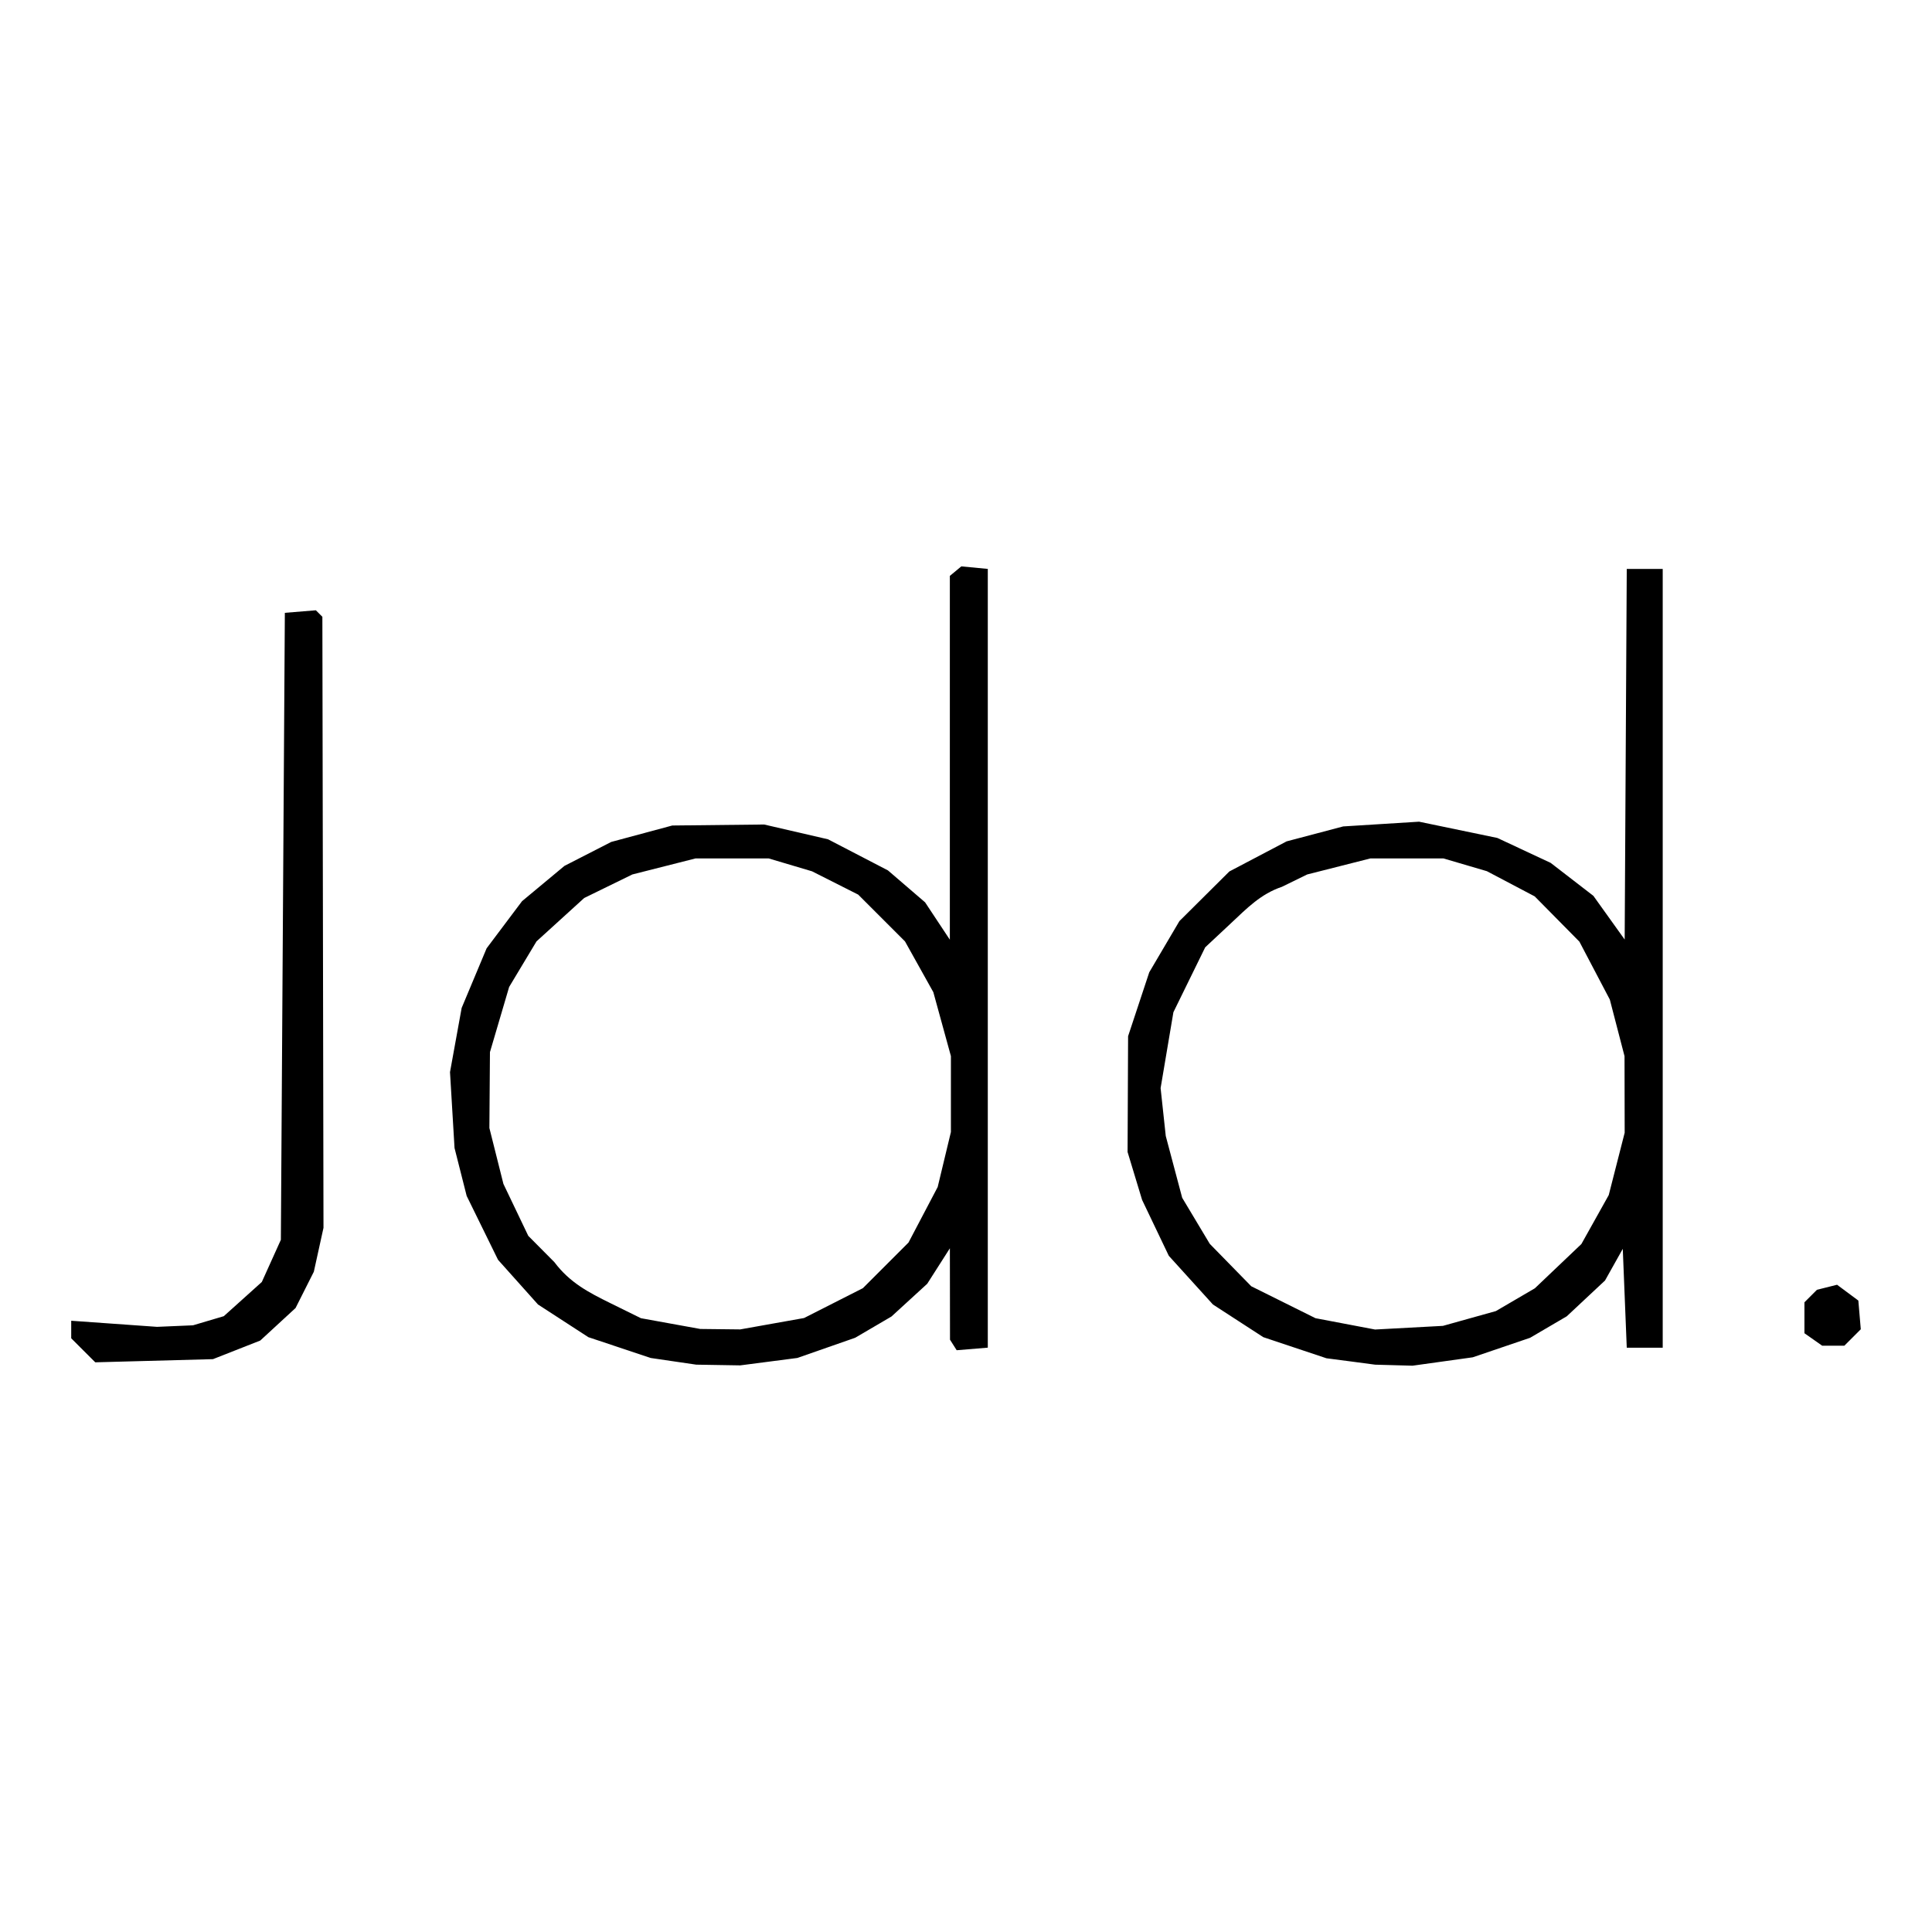 <svg
   viewBox="0 0 128 128"
   fill="none"
   xmlns="http://www.w3.org/2000/svg">
   <g
   id="layer1"
   transform="translate(-41.504,-128.298)"><path
     d="m 86.123,218.489 -1.507,-0.221 -2.065,-0.689 -2.065,-0.689 -1.669,-1.083 -1.669,-1.083 -1.324,-1.48 -1.324,-1.48 -1.039,-2.117 -1.039,-2.117 -0.402,-1.587 -0.402,-1.587 -0.15,-2.514 -0.15,-2.514 0.386,-2.126 0.386,-2.126 0.827,-1.975 0.827,-1.975 1.173,-1.561 1.173,-1.561 1.405,-1.169 1.405,-1.169 1.55,-0.794 1.55,-0.794 2.022,-0.544 2.022,-0.544 3.043,-0.033 3.043,-0.033 2.117,0.49 2.117,0.49 1.984,1.03 1.984,1.03 1.231,1.058 1.231,1.058 0.82,1.238 0.82,1.238 v -12.052 -12.052 l 0.38,-0.315 0.38,-0.315 0.877,0.084 0.877,0.084 v 25.797 25.797 l -1.031,0.085 -1.031,0.085 -0.221,-0.349 -0.221,-0.349 -0.004,-3.028 -0.004,-3.028 -0.751,1.176 -0.751,1.176 -1.184,1.084 -1.184,1.084 -1.202,0.704 -1.202,0.704 -1.915,0.669 -1.915,0.669 -1.894,0.246 -1.894,0.246 -1.455,-0.024 -1.455,-0.024 z m 6.534,-2.491 2.117,-0.377 1.949,-0.989 1.949,-0.989 1.511,-1.511 1.511,-1.511 0.967,-1.84 0.967,-1.84 0.438,-1.822 0.438,-1.822 4.3e-4,-2.514 4.4e-4,-2.514 -0.582,-2.117 -0.582,-2.117 -0.939,-1.683 -0.939,-1.683 -1.55,-1.55 -1.55,-1.55 -1.529,-0.772 -1.529,-0.772 -1.437,-0.427 -1.437,-0.427 h -2.423 -2.423 l -2.093,0.531 -2.093,0.531 -1.595,0.78 -1.595,0.78 -1.58,1.437 -1.58,1.437 -0.906,1.509 -0.906,1.509 -0.636,2.159 -0.636,2.159 -0.019,2.514 -0.019,2.514 0.465,1.852 0.465,1.852 0.823,1.72 0.823,1.72 1.729,1.742 c 1.022,1.36 2.258,2.003 3.733,2.729 l 2.004,0.987 1.964,0.356 1.964,0.356 1.323,0.015 1.323,0.015 z m 38.34,2.499 -1.612,-0.21 -2.092,-0.699 -2.092,-0.699 -1.668,-1.082 -1.668,-1.082 -1.462,-1.613 -1.462,-1.613 -0.885,-1.852 -0.885,-1.852 -0.481,-1.587 -0.481,-1.587 0.017,-3.836 0.017,-3.836 0.701,-2.117 0.701,-2.117 0.999,-1.696 0.999,-1.696 1.654,-1.644 1.654,-1.644 1.897,-0.997 1.897,-0.997 1.874,-0.495 1.874,-0.495 2.514,-0.157 2.514,-0.157 2.594,0.539 2.594,0.539 1.766,0.826 1.766,0.826 1.414,1.091 1.414,1.091 1.037,1.448 1.037,1.448 0.069,-12.276 0.069,-12.276 h 1.191 1.191 v 25.797 25.797 h -1.191 -1.191 l -0.132,-3.275 -0.132,-3.275 -0.588,1.049 -0.588,1.049 -1.268,1.186 -1.268,1.186 -1.215,0.712 -1.215,0.712 -1.899,0.646 -1.899,0.646 -1.995,0.278 -1.995,0.278 -1.238,-0.034 -1.238,-0.034 z m 7.862,-2.848 1.752,-0.489 1.29,-0.754 1.29,-0.754 1.542,-1.467 1.542,-1.467 0.906,-1.621 0.906,-1.621 0.528,-2.066 0.528,-2.066 -0.005,-2.537 -0.005,-2.537 -0.487,-1.874 -0.487,-1.874 -1.008,-1.919 -1.008,-1.919 -1.48,-1.499 -1.48,-1.499 -1.585,-0.835 -1.585,-0.835 -1.437,-0.422 -1.437,-0.422 h -2.423 -2.423 l -2.093,0.531 -2.093,0.531 -1.671,0.817 c -1.407,0.473 -2.322,1.426 -3.378,2.414 l -1.707,1.597 -1.053,2.149 -1.053,2.149 -0.424,2.514 -0.424,2.514 0.171,1.587 0.171,1.587 0.544,2.046 0.544,2.046 0.914,1.526 0.914,1.526 1.374,1.405 1.374,1.405 2.128,1.058 2.128,1.058 1.973,0.375 1.973,0.375 2.249,-0.121 2.249,-0.121 z m -91.839,2.112 -0.798,-0.798 v -0.581 -0.581 l 2.844,0.202 2.844,0.202 1.191,-0.051 1.191,-0.051 1.019,-0.302 1.019,-0.302 1.26,-1.133 1.26,-1.133 0.631,-1.397 0.631,-1.397 0.132,-20.77 0.132,-20.77 1.027,-0.084 1.027,-0.084 0.216,0.216 0.216,0.216 0.037,20.241 0.037,20.241 -0.32,1.455 -0.32,1.455 -0.605,1.201 -0.605,1.201 -1.17,1.078 -1.17,1.078 -1.566,0.616 -1.566,0.616 -3.899,0.105 -3.899,0.105 z m 114.62,-0.721 -0.588,-0.412 v -1.024 -1.024 l 0.415,-0.415 0.415,-0.415 0.666,-0.167 0.666,-0.167 0.705,0.524 0.705,0.524 0.081,0.951 0.081,0.951 -0.544,0.544 -0.544,0.544 h -0.735 -0.735 z"
     id="path8" /></g>
    <style>
        path { fill: #000; }
        @media (prefers-color-scheme: dark) {
            path { fill: #fff; }
        }
    </style>
</svg>
